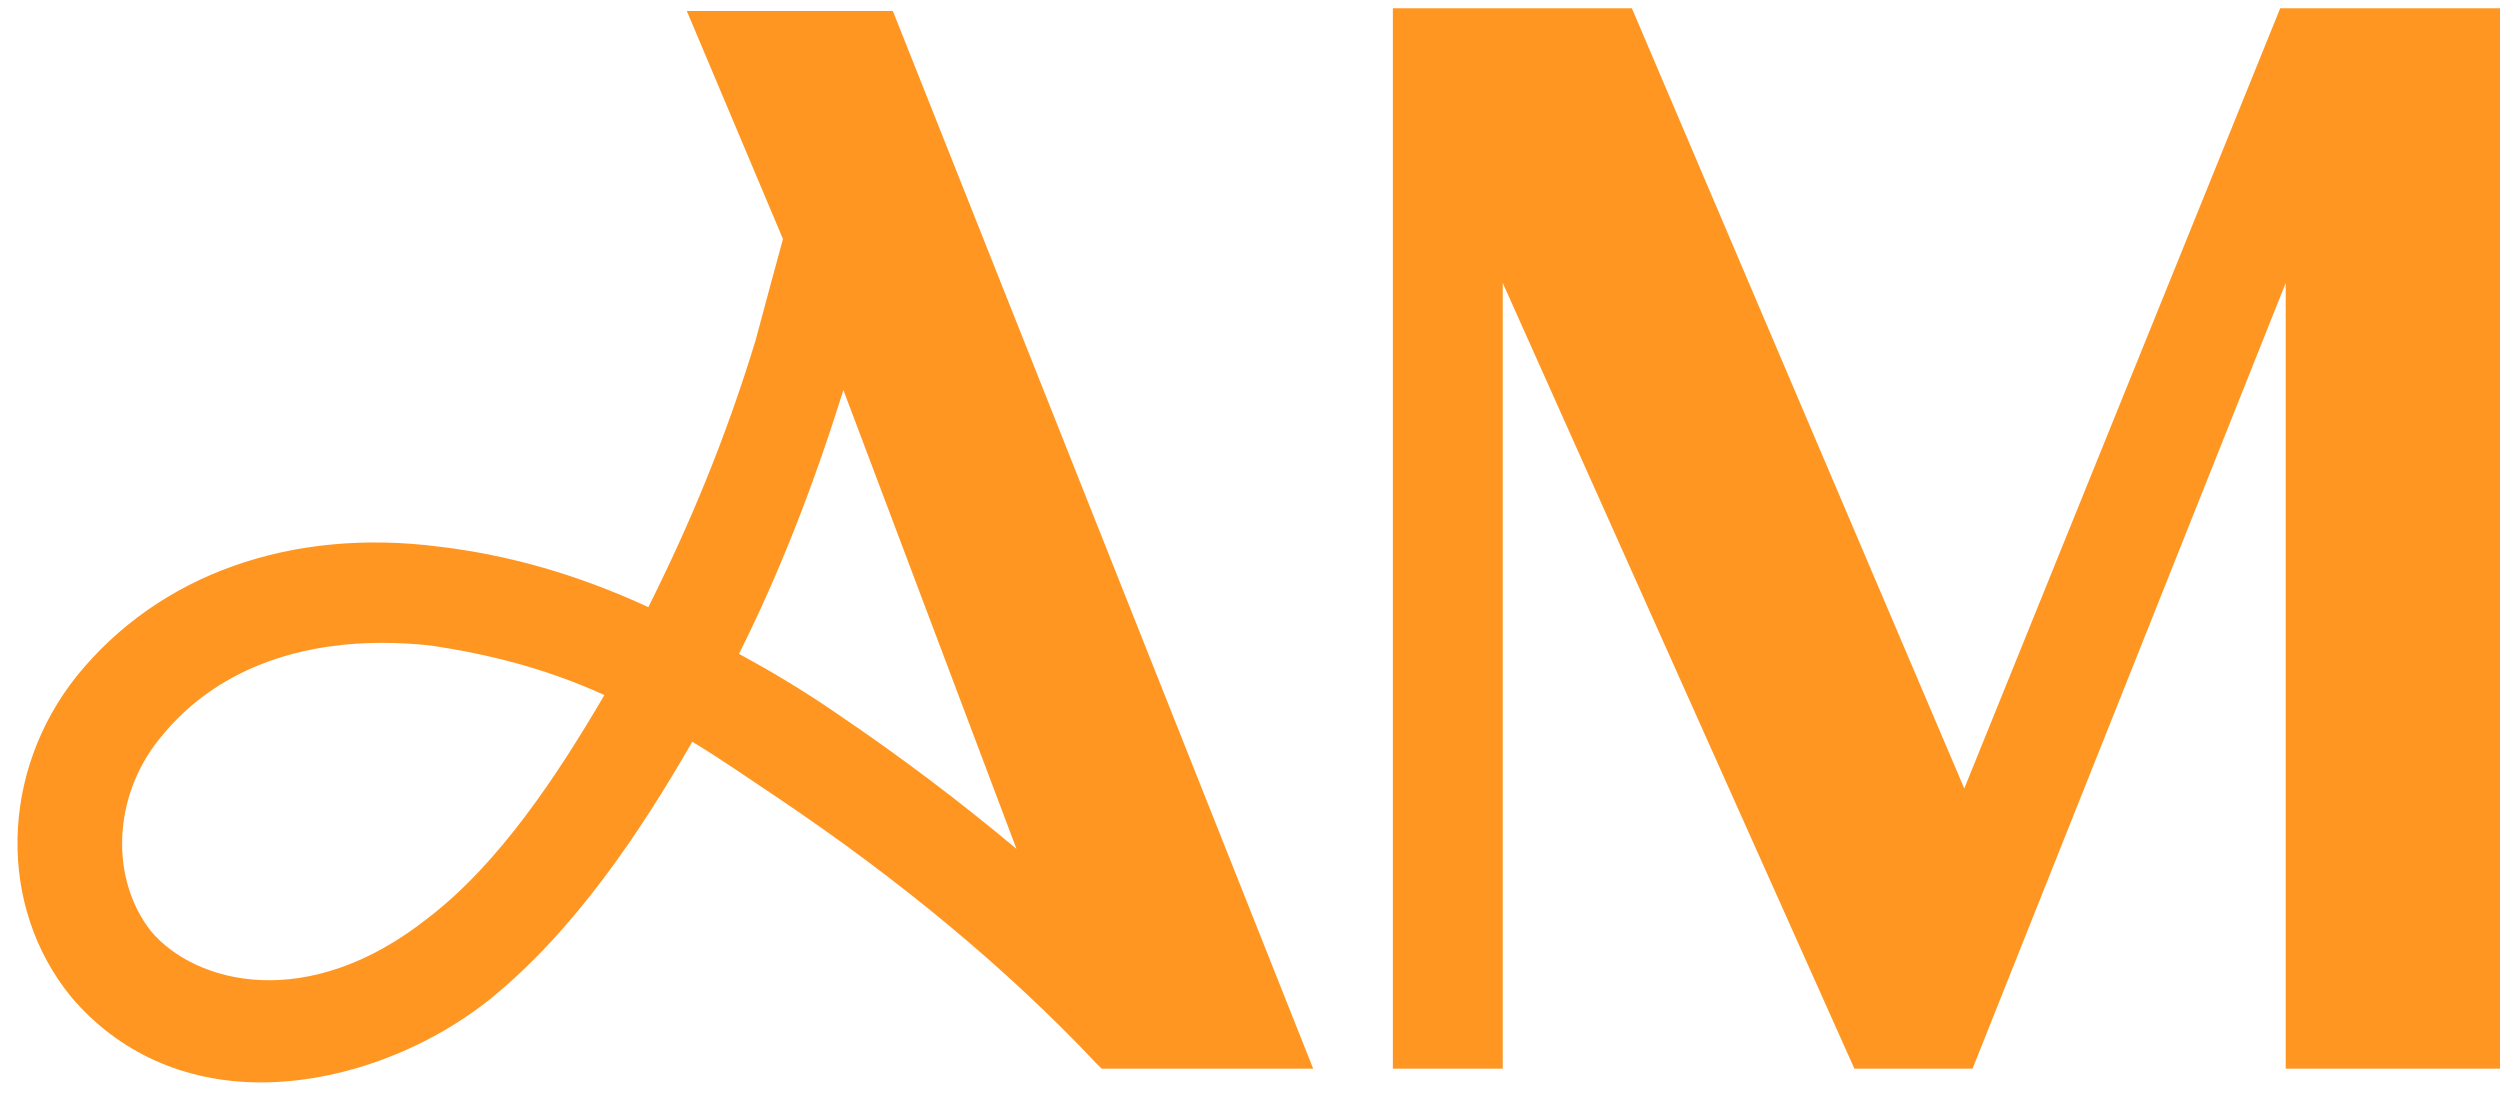 <svg width="91" height="40" viewBox="0 0 91 40" fill="none" xmlns="http://www.w3.org/2000/svg">
    <path fill-rule="evenodd" clip-rule="evenodd" d="M25 0.4L28.5 8.7C28.2 9.8 27.9 10.9 27.5 12.4C26.4 16 25.1 19.1 23.6 22.1C21 20.9 18.5 20.2 16 19.9C10.6 19.2 5.8 20.9 2.8 24.6C2.00272e-05 28.1 -0.1 33 2.6 36.3C4.3 38.3 6.7 39.4 9.5 39.4C12.3 39.4 15.4 38.3 17.8 36.4C20.9 33.9 23.3 30.3 25.2 27C26.2 27.6 27.2 28.3 28.4 29.1C32.7 32 36.6 35.2 39.9 38.7L40.1 38.9H47.8L32.5 0.4H25ZM37 30.9C34.933 29.167 32.767 27.533 30.5 26C29.2 25.1 28 24.4 26.9 23.8C28.4 20.8 29.6 17.7 30.7 14.2L37 30.9ZM13.9 23.4C14.5 23.4 15.1 23.433 15.7 23.5C17.7 23.8 19.8 24.3 22 25.3C20.3 28.2 18.2 31.4 15.6 33.4C11.2 36.9 7.1 35.8 5.5 33.9C4 32 4.1 29 5.8 26.9C8.1 24 11.5 23.4 13.9 23.4ZM54.7 10.3L67.5 38.9H71.8L83.2 10.3V38.9H91V0.3H83L71.5 28.7L59.4 0.3H50.7V38.9H54.7V10.3Z" fill="#FF9622"/>
</svg>
